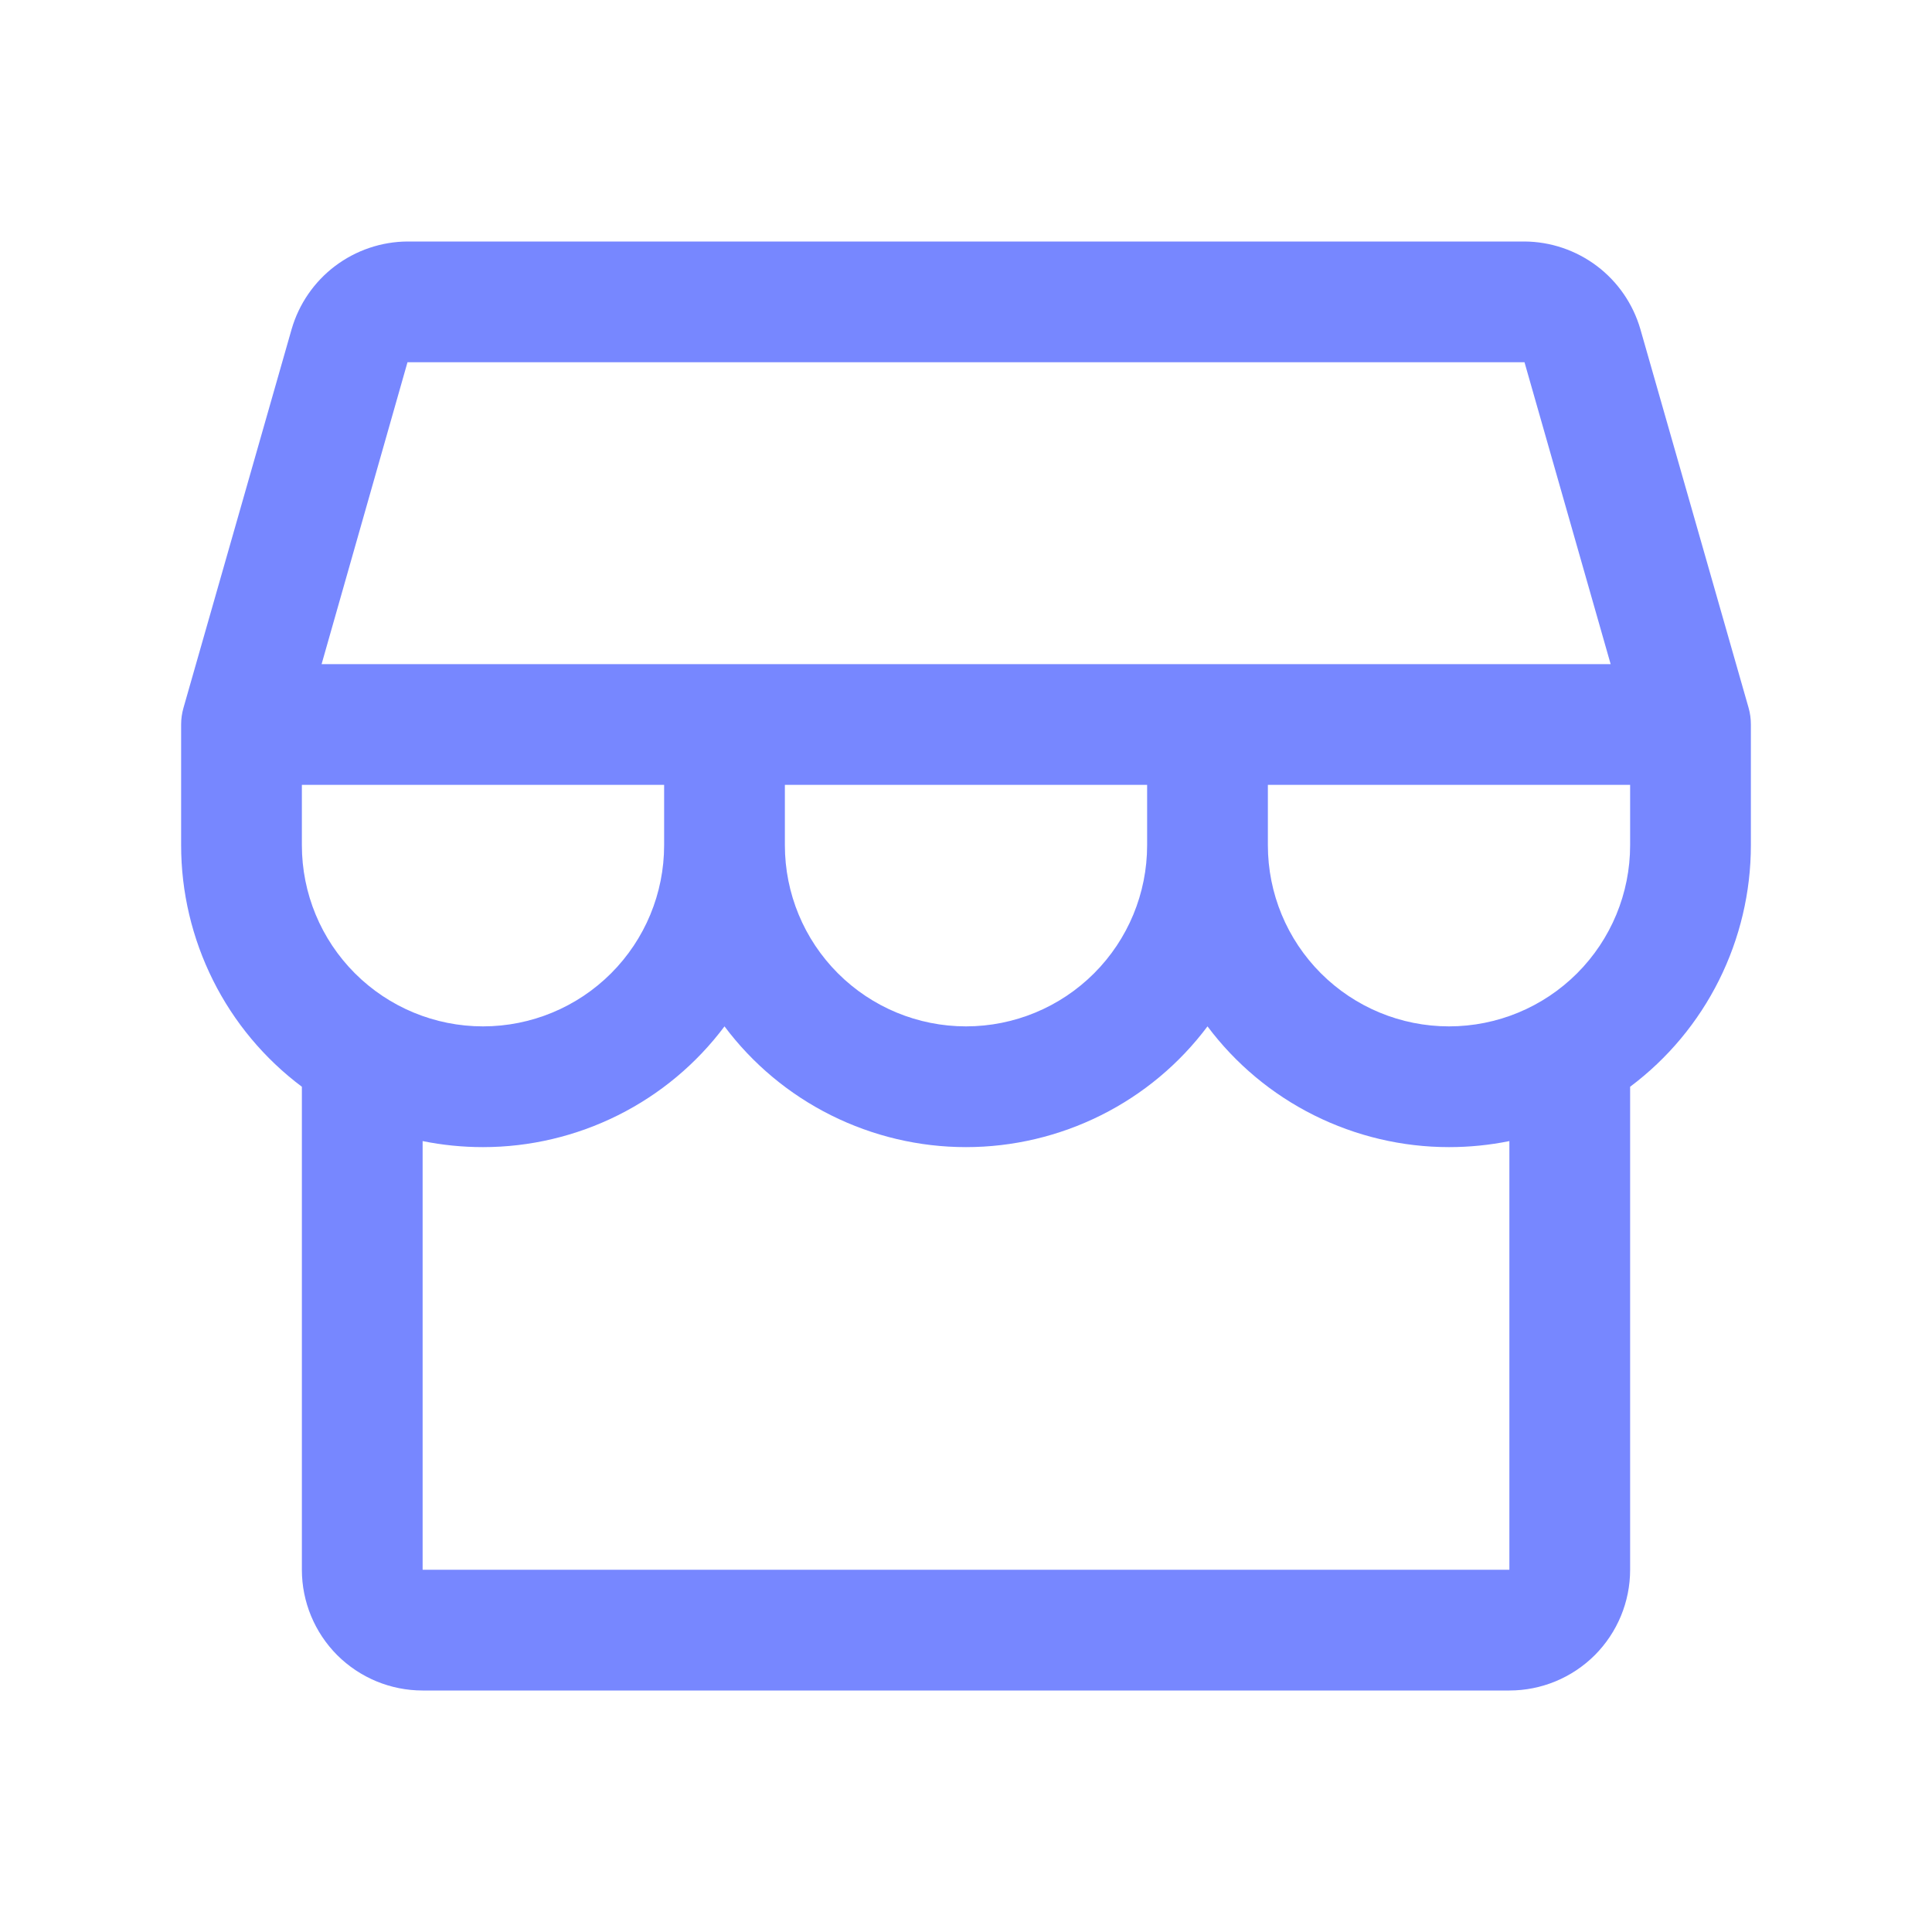 <svg width="24" height="24" viewBox="0 0 24 24" fill="none" xmlns="http://www.w3.org/2000/svg">
<path d="M21.75 9C21.75 8.93 21.741 8.861 21.722 8.794L20.377 4.088C20.286 3.775 20.097 3.501 19.838 3.305C19.578 3.109 19.263 3.002 18.938 3H5.062C4.737 3.002 4.422 3.109 4.162 3.305C3.903 3.501 3.714 3.775 3.623 4.088L2.279 8.794C2.26 8.861 2.25 8.93 2.25 9V10.5C2.25 11.082 2.386 11.656 2.646 12.177C2.906 12.698 3.284 13.151 3.75 13.5V19.5C3.75 19.898 3.908 20.279 4.189 20.561C4.471 20.842 4.852 21 5.25 21H18.75C19.148 21 19.529 20.842 19.811 20.561C20.092 20.279 20.25 19.898 20.25 19.5V13.5C20.716 13.151 21.094 12.698 21.354 12.177C21.614 11.656 21.75 11.082 21.75 10.5V9ZM5.062 4.5H18.938L20.008 8.25H3.995L5.062 4.5ZM9.75 9.75H14.25V10.5C14.25 11.097 14.013 11.669 13.591 12.091C13.169 12.513 12.597 12.75 12 12.75C11.403 12.75 10.831 12.513 10.409 12.091C9.987 11.669 9.75 11.097 9.75 10.5V9.75ZM8.25 9.75V10.5C8.25 11.097 8.013 11.669 7.591 12.091C7.169 12.513 6.597 12.75 6 12.75C5.403 12.75 4.831 12.513 4.409 12.091C3.987 11.669 3.75 11.097 3.75 10.5V9.75H8.25ZM18.75 19.5H5.25V14.175C5.497 14.225 5.748 14.25 6 14.25C6.582 14.25 7.156 14.114 7.677 13.854C8.198 13.594 8.651 13.216 9 12.75C9.349 13.216 9.802 13.594 10.323 13.854C10.844 14.114 11.418 14.25 12 14.25C12.582 14.25 13.156 14.114 13.677 13.854C14.198 13.594 14.651 13.216 15 12.75C15.349 13.216 15.802 13.594 16.323 13.854C16.844 14.114 17.418 14.25 18 14.25C18.252 14.25 18.503 14.225 18.75 14.175V19.5ZM18 12.75C17.403 12.75 16.831 12.513 16.409 12.091C15.987 11.669 15.75 11.097 15.75 10.5V9.75H20.25V10.5C20.25 11.097 20.013 11.669 19.591 12.091C19.169 12.513 18.597 12.75 18 12.75Z" fill="#7787FF"/>
</svg>
